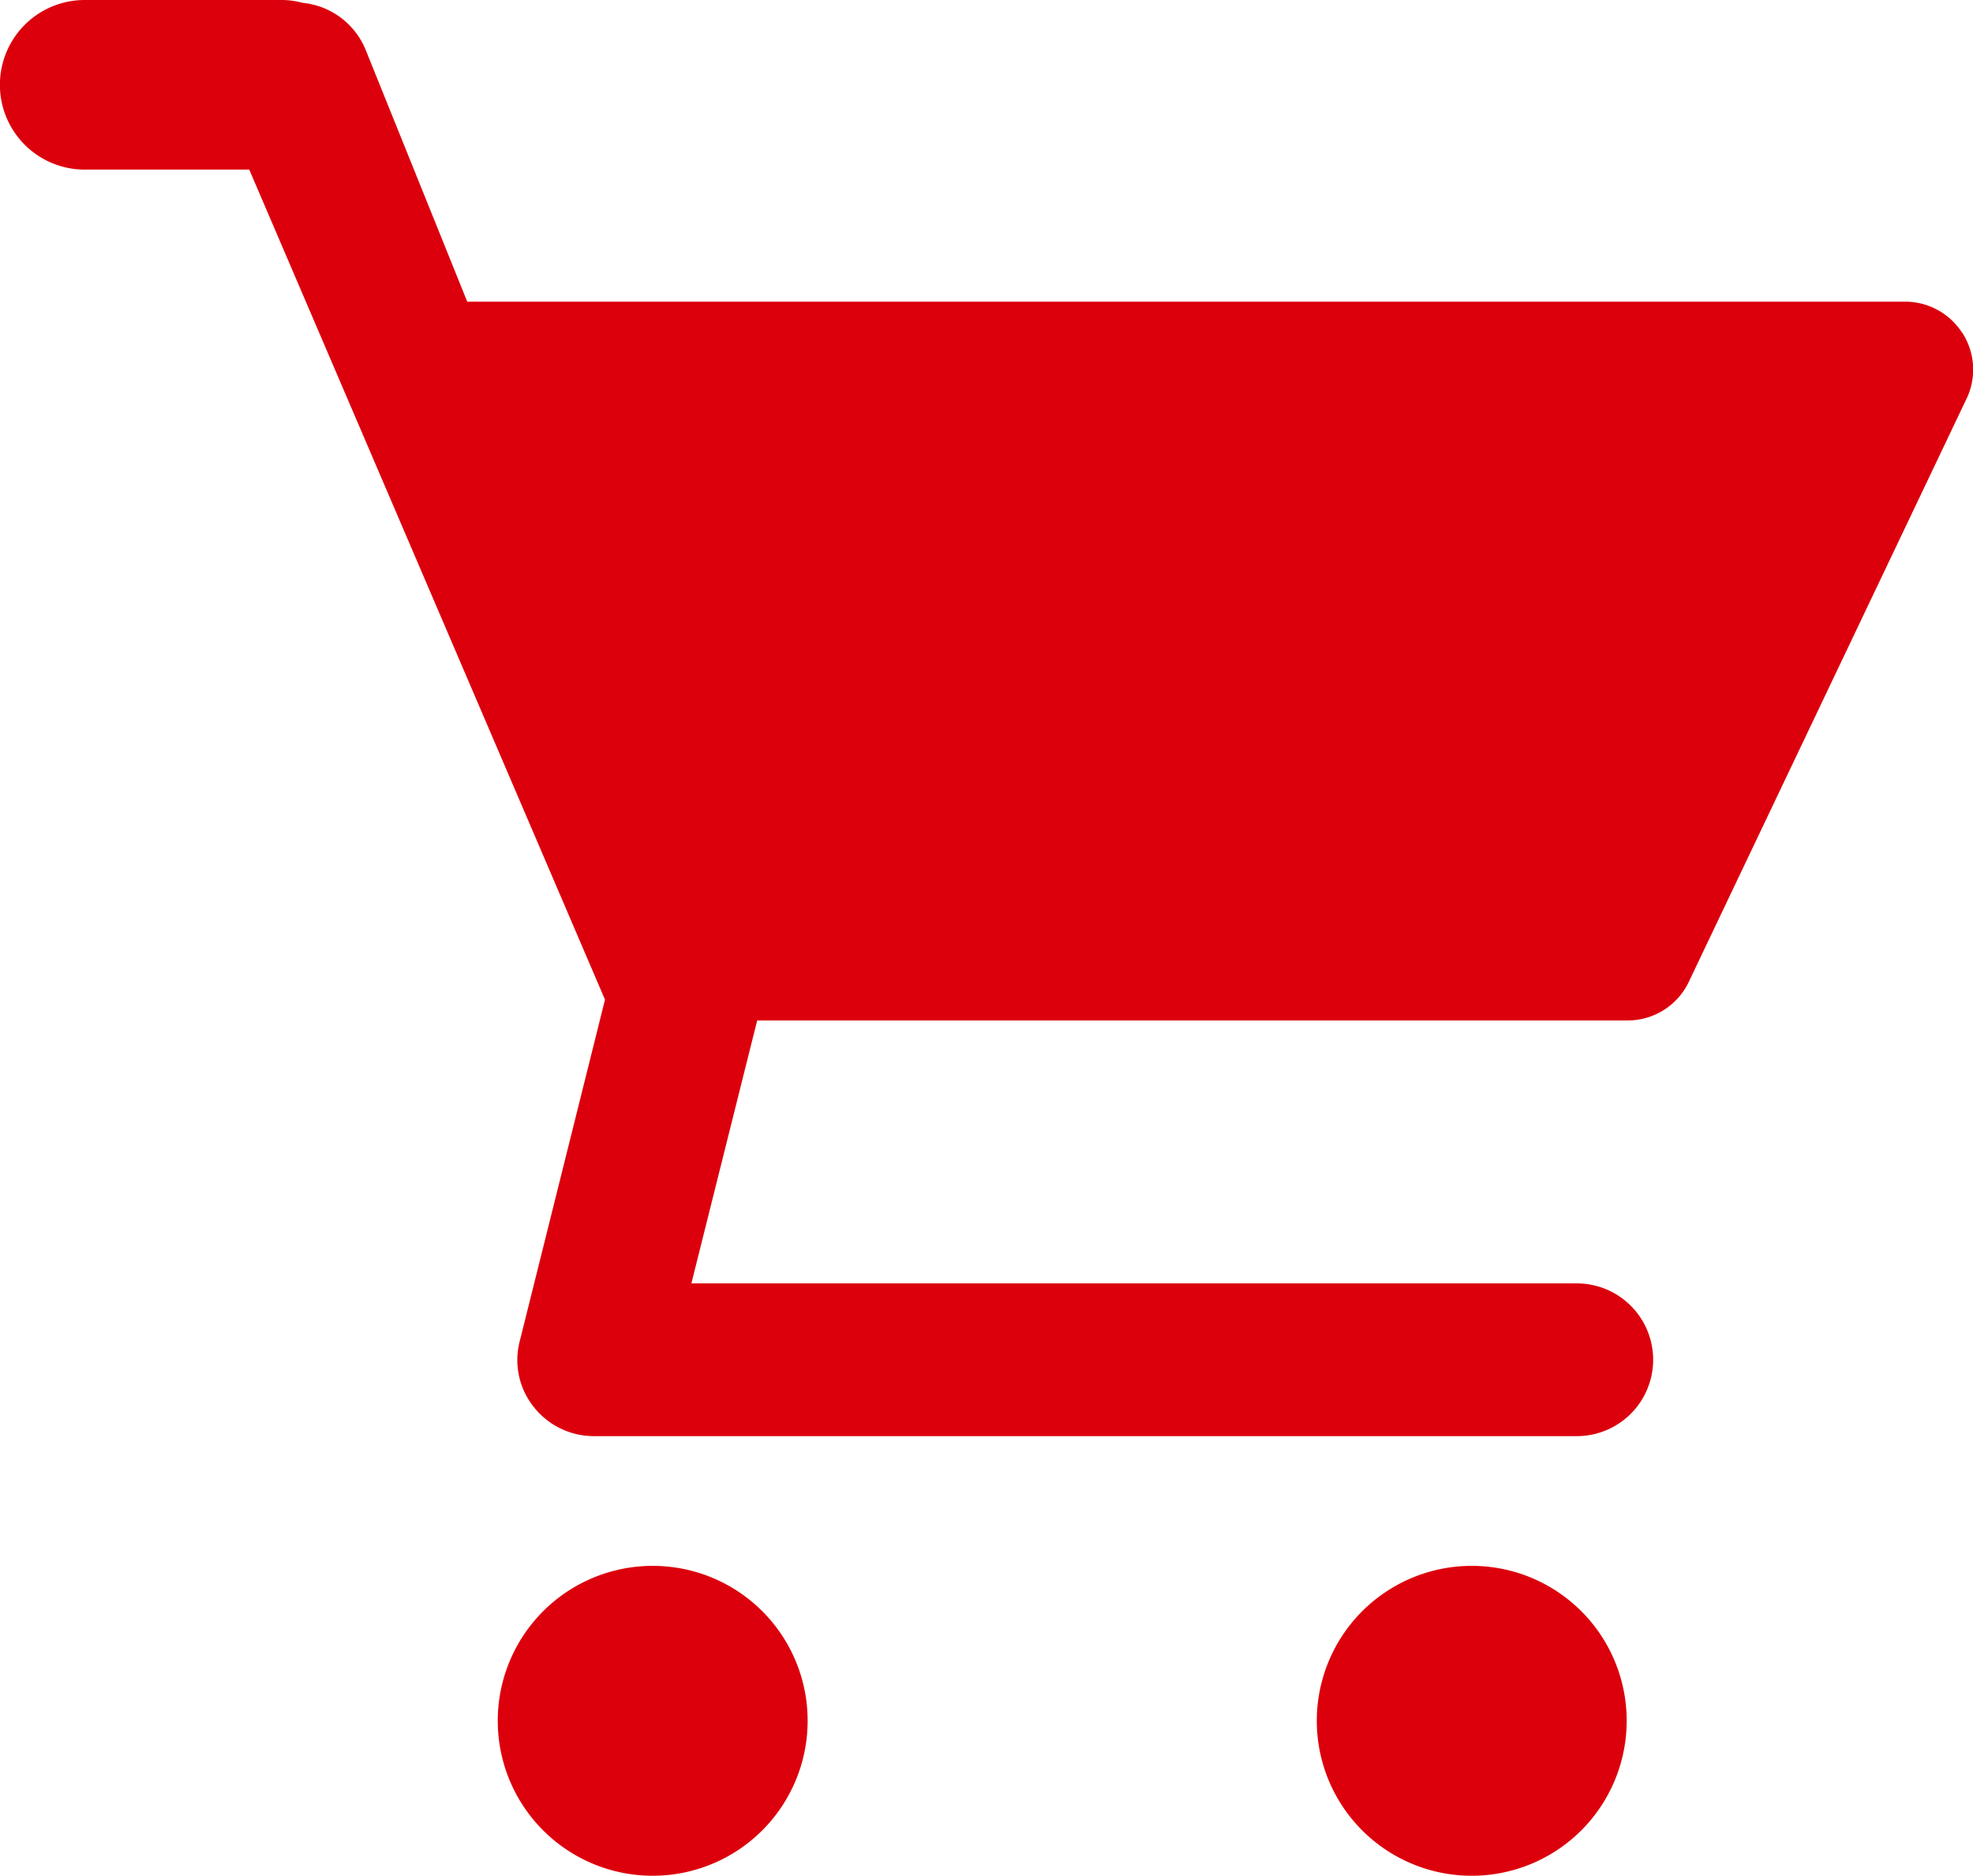 <svg id="mall_about_icon03" xmlns="http://www.w3.org/2000/svg" xmlns:xlink="http://www.w3.org/1999/xlink" width="69.885" height="66.437" viewBox="0 0 69.885 66.437">
  <defs>
    <clipPath id="clip-path">
      <rect id="長方形_125" data-name="長方形 125" width="69.886" height="66.437" fill="#dc000c"/>
    </clipPath>
  </defs>
  <g id="グループ_135" data-name="グループ 135" transform="translate(0 0)" clip-path="url(#clip-path)">
    <path id="パス_1528" data-name="パス 1528" d="M69.493,11.776a2.4,2.4,0,0,0-2.008-1.091H16.55l-3.6-8.924A2.7,2.7,0,0,0,10.718.1,2.858,2.858,0,0,0,10,0H3A3,3,0,0,0,3,6.007H8.829l12.6,29.4-3.02,12.1a2.656,2.656,0,0,0,.491,2.318,2.709,2.709,0,0,0,2.13,1.042H55.851a2.705,2.705,0,0,0,0-5.41H24.489l2.331-9.313H57.651a2.4,2.4,0,0,0,2.2-1.437l9.838-20.654a2.4,2.4,0,0,0-.191-2.278" transform="translate(0 0)" fill="#dc000c"/>
    <path id="パス_1529" data-name="パス 1529" d="M19.638,16.823a5.488,5.488,0,1,0,5.483,5.489,5.485,5.485,0,0,0-5.483-5.489" transform="translate(32.497 38.639)" fill="#dc000c"/>
    <path id="パス_1530" data-name="パス 1530" d="M10.832,16.823a5.488,5.488,0,1,0,5.489,5.489,5.484,5.484,0,0,0-5.489-5.489" transform="translate(12.286 38.639)" fill="#dc000c"/>
  </g>
</svg>
